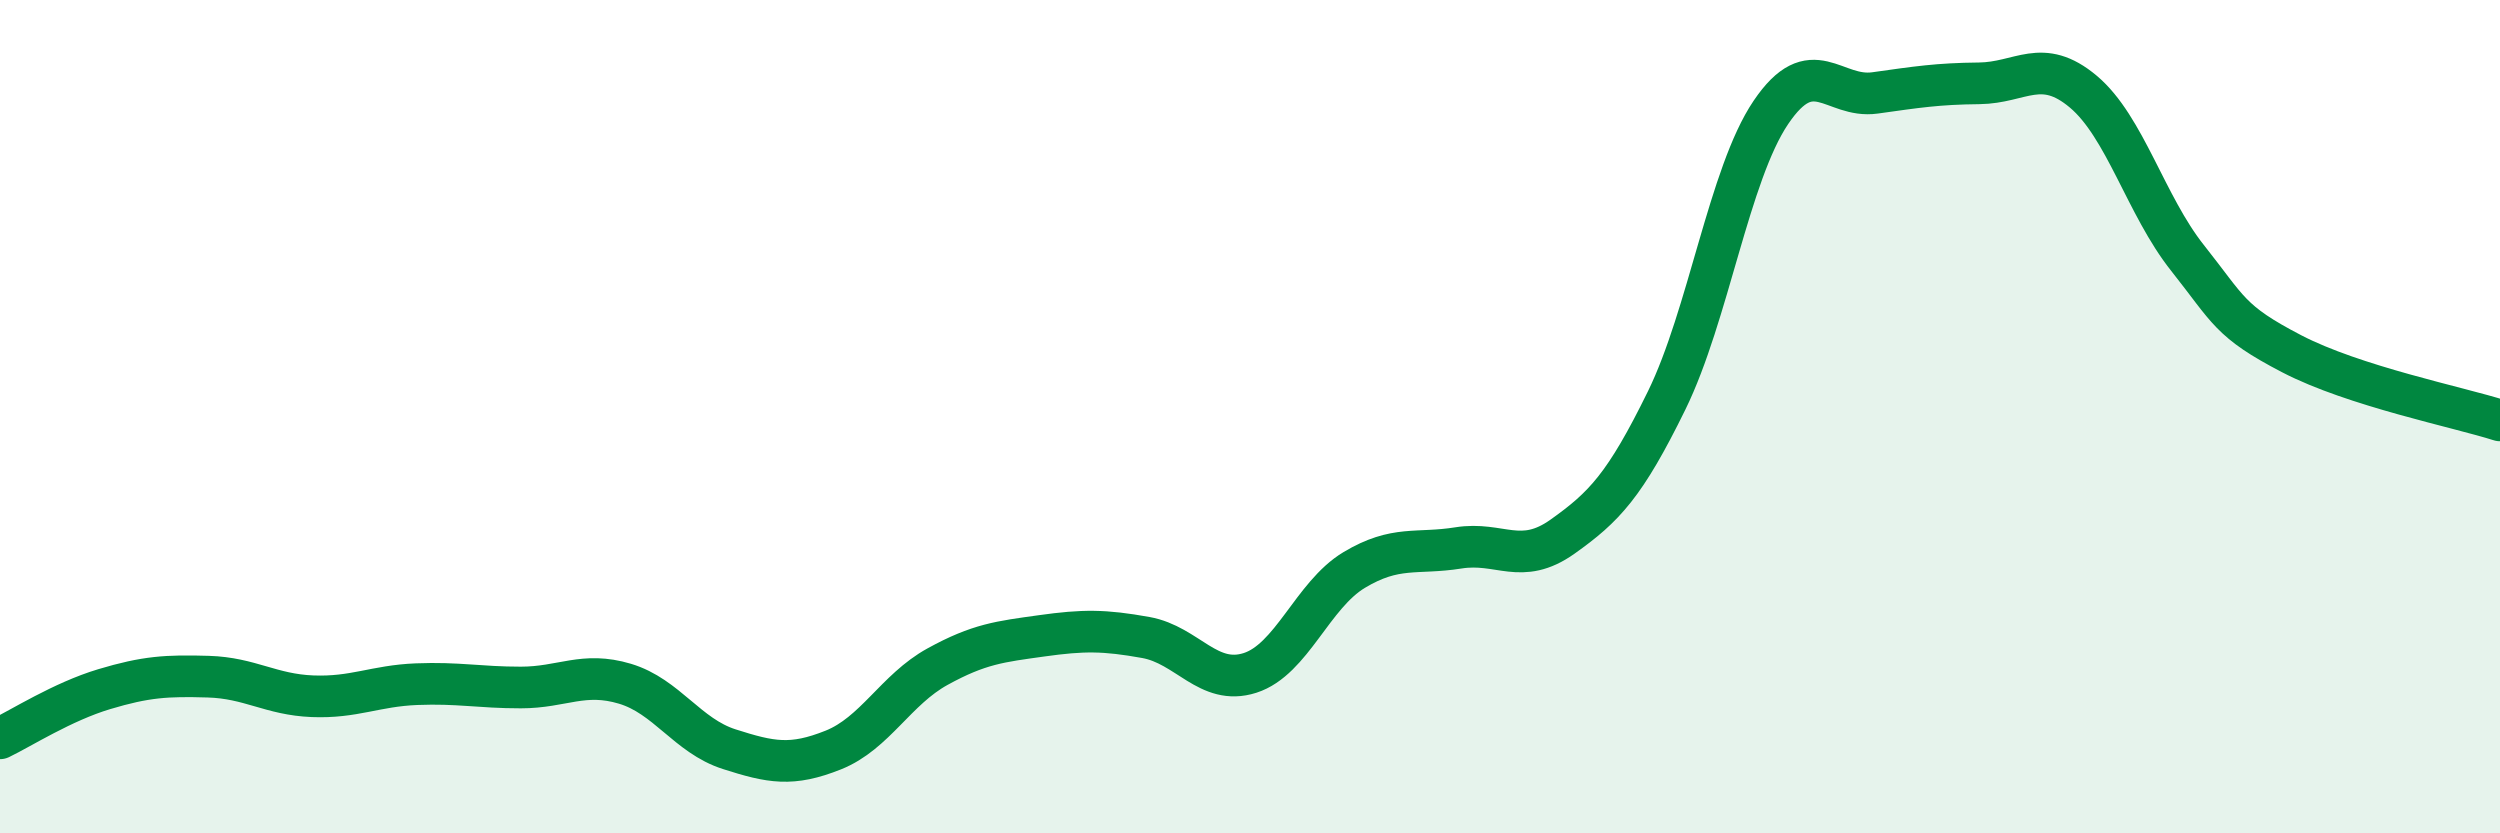 
    <svg width="60" height="20" viewBox="0 0 60 20" xmlns="http://www.w3.org/2000/svg">
      <path
        d="M 0,17.72 C 0.5,17.48 1.5,16.84 2.5,16.54 C 3.5,16.24 4,16.21 5,16.24 C 6,16.27 6.5,16.67 7.5,16.71 C 8.5,16.75 9,16.46 10,16.42 C 11,16.38 11.5,16.5 12.5,16.5 C 13.5,16.5 14,16.11 15,16.41 C 16,16.71 16.5,17.66 17.5,17.98 C 18.5,18.3 19,18.4 20,18 C 21,17.6 21.5,16.55 22.5,16 C 23.5,15.45 24,15.4 25,15.26 C 26,15.12 26.5,15.12 27.5,15.3 C 28.5,15.48 29,16.47 30,16.15 C 31,15.83 31.5,14.28 32.5,13.68 C 33.5,13.08 34,13.31 35,13.15 C 36,12.99 36.5,13.59 37.5,12.88 C 38.5,12.17 39,11.65 40,9.61 C 41,7.57 41.5,4.18 42.5,2.7 C 43.5,1.22 44,2.37 45,2.23 C 46,2.09 46.5,2.01 47.5,2 C 48.5,1.99 49,1.36 50,2.2 C 51,3.04 51.5,4.93 52.5,6.19 C 53.5,7.45 53.5,7.71 55,8.49 C 56.5,9.27 59,9.77 60,10.09L60 20L0 20Z"
        fill="#008740"
        opacity="0.1"
        stroke-linecap="round"
        stroke-linejoin="round"
      />
      <path
        d="M 0,17.72 C 0.5,17.48 1.5,16.84 2.5,16.54 C 3.5,16.24 4,16.21 5,16.24 C 6,16.27 6.5,16.67 7.5,16.71 C 8.5,16.75 9,16.46 10,16.42 C 11,16.38 11.5,16.5 12.5,16.5 C 13.5,16.5 14,16.11 15,16.41 C 16,16.71 16.5,17.66 17.5,17.98 C 18.5,18.3 19,18.4 20,18 C 21,17.6 21.5,16.55 22.5,16 C 23.5,15.45 24,15.4 25,15.26 C 26,15.12 26.5,15.12 27.5,15.3 C 28.5,15.48 29,16.47 30,16.15 C 31,15.83 31.5,14.28 32.5,13.68 C 33.5,13.08 34,13.31 35,13.15 C 36,12.99 36.5,13.59 37.5,12.88 C 38.5,12.17 39,11.65 40,9.61 C 41,7.57 41.5,4.18 42.5,2.7 C 43.5,1.22 44,2.37 45,2.23 C 46,2.09 46.5,2.01 47.5,2 C 48.5,1.99 49,1.36 50,2.2 C 51,3.04 51.5,4.93 52.5,6.19 C 53.5,7.45 53.5,7.71 55,8.49 C 56.5,9.27 59,9.77 60,10.09"
        stroke="#008740"
        stroke-width="1"
        fill="none"
        stroke-linecap="round"
        stroke-linejoin="round"
      />
    </svg>
  